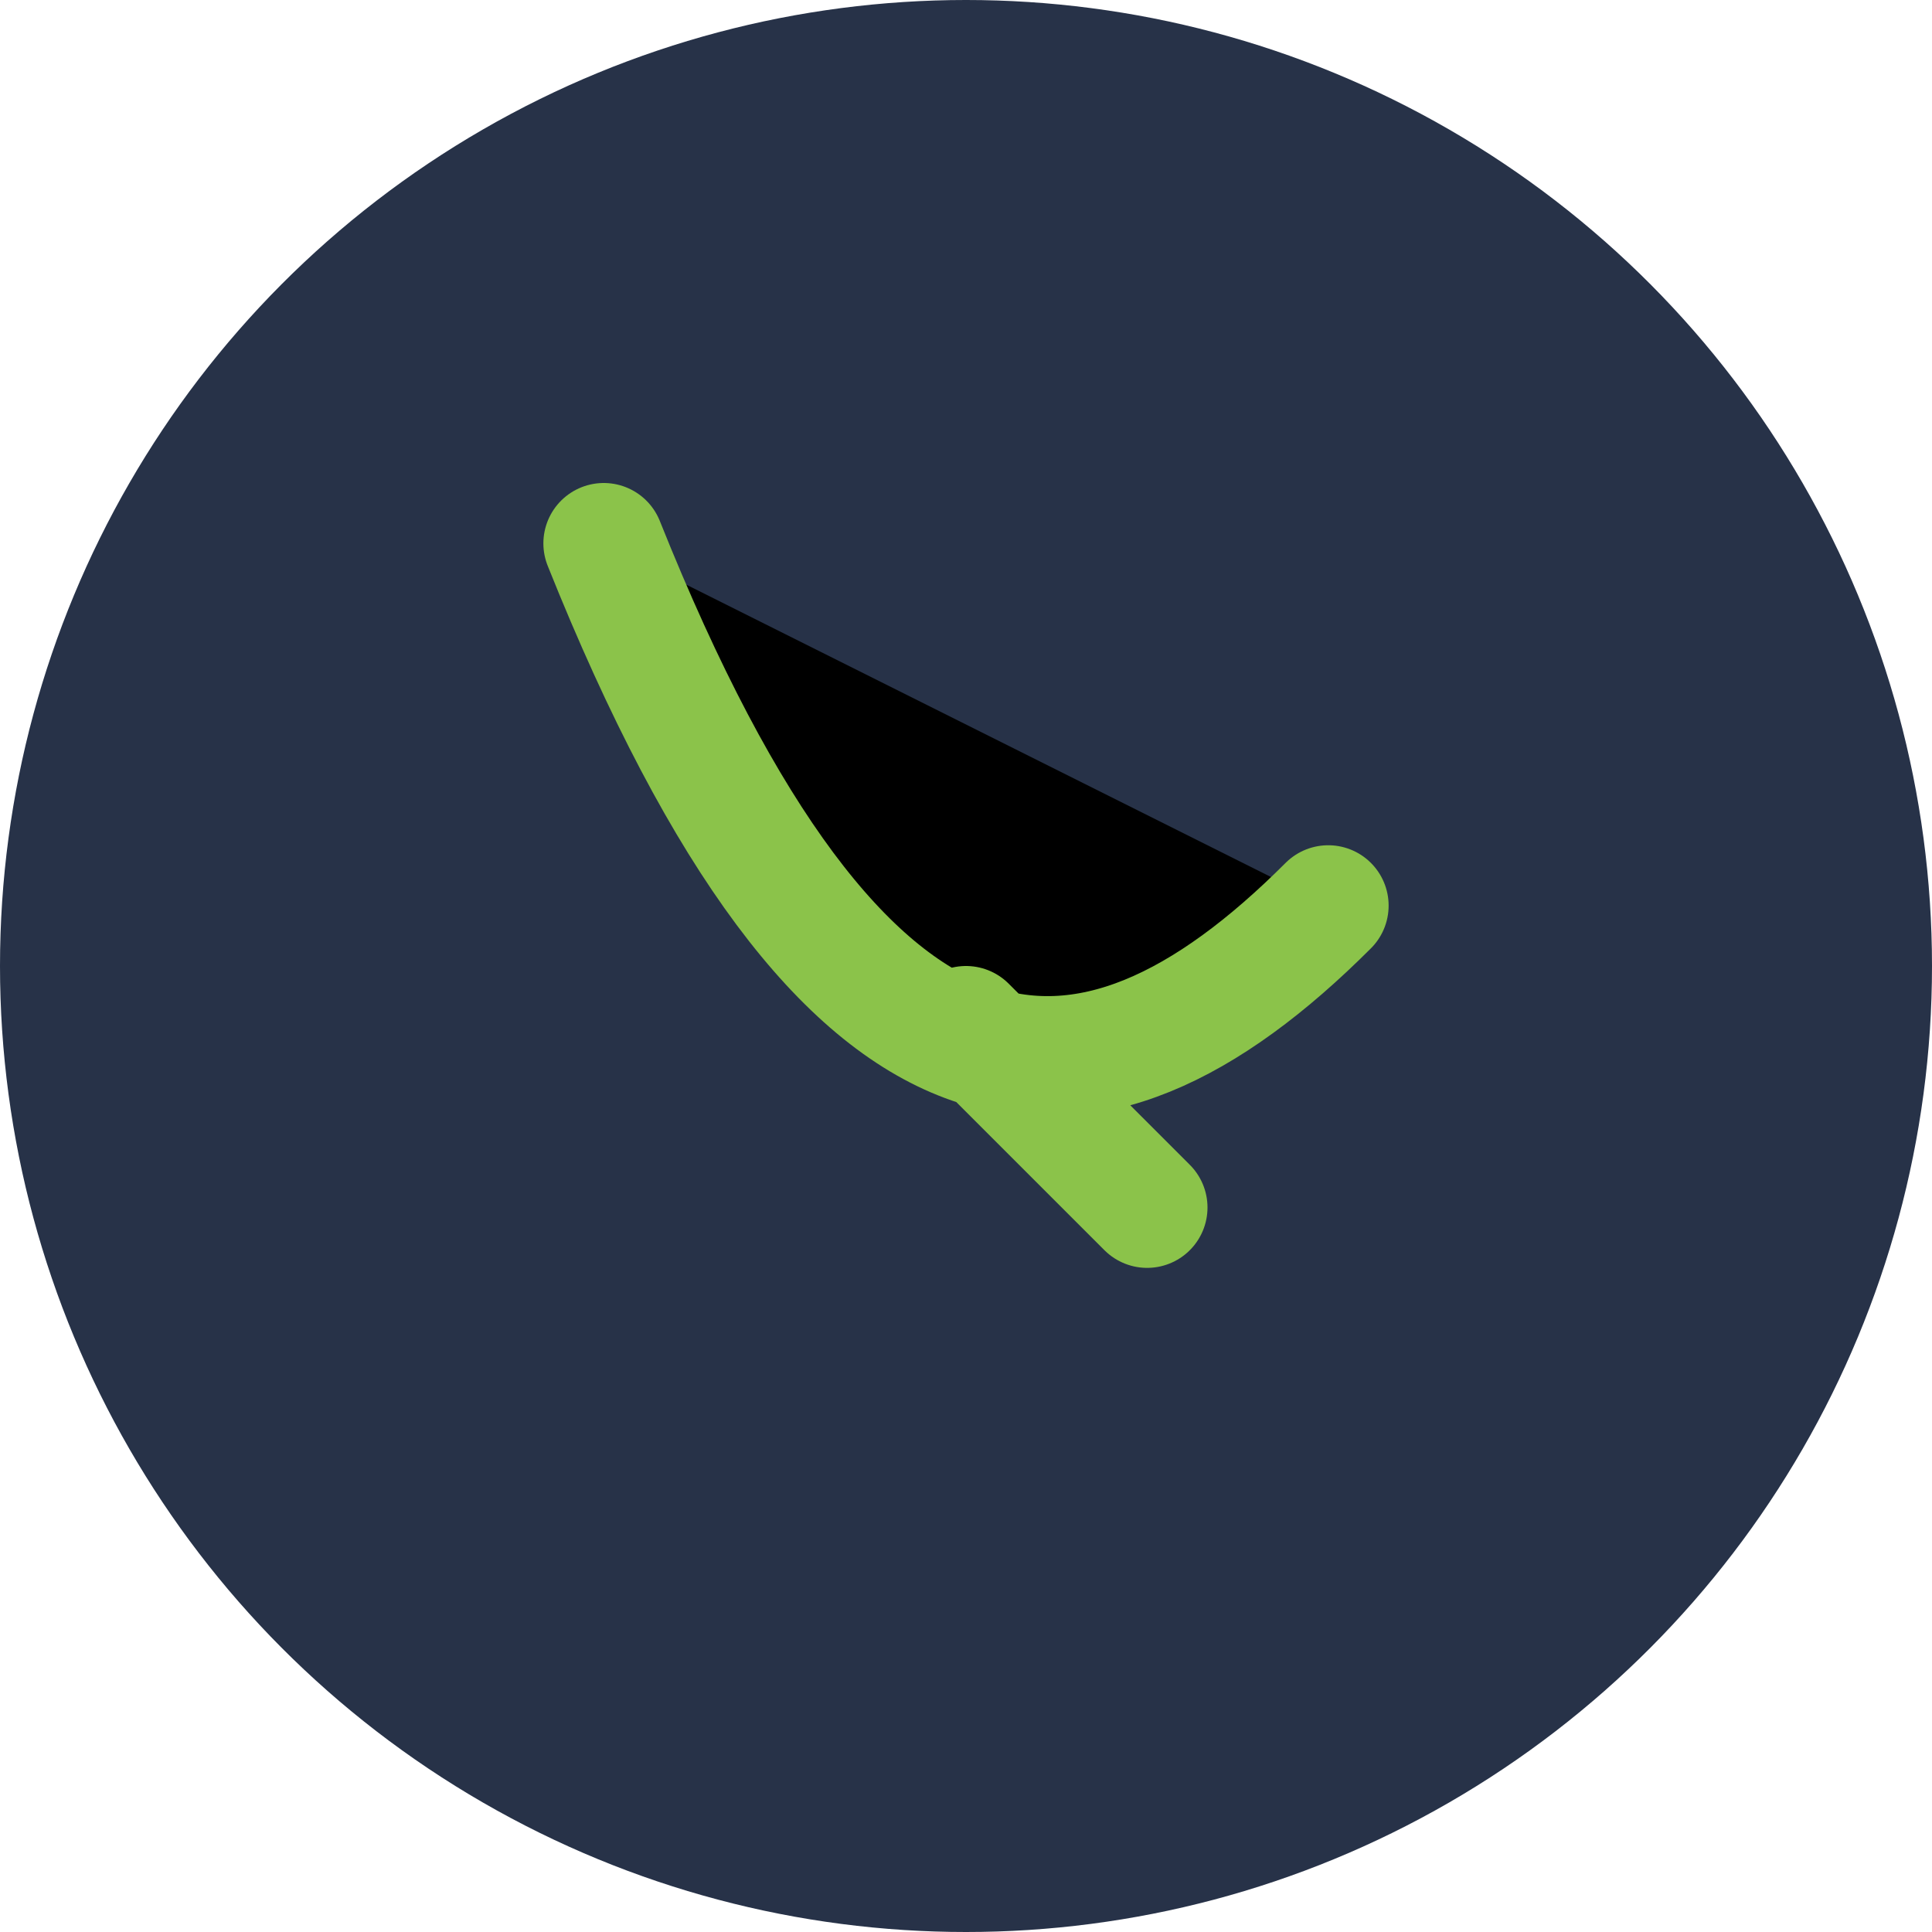 <?xml version="1.0" encoding="UTF-8"?>
<svg xmlns="http://www.w3.org/2000/svg" width="32" height="32" viewBox="0 0 32 32"><circle cx="16" cy="16" r="16" fill="#273248"/><path stroke="#8BC34A" stroke-width="2" stroke-linecap="round" d="M10 9c4 10 8 10 12 6M16 17l3 3"/></svg>